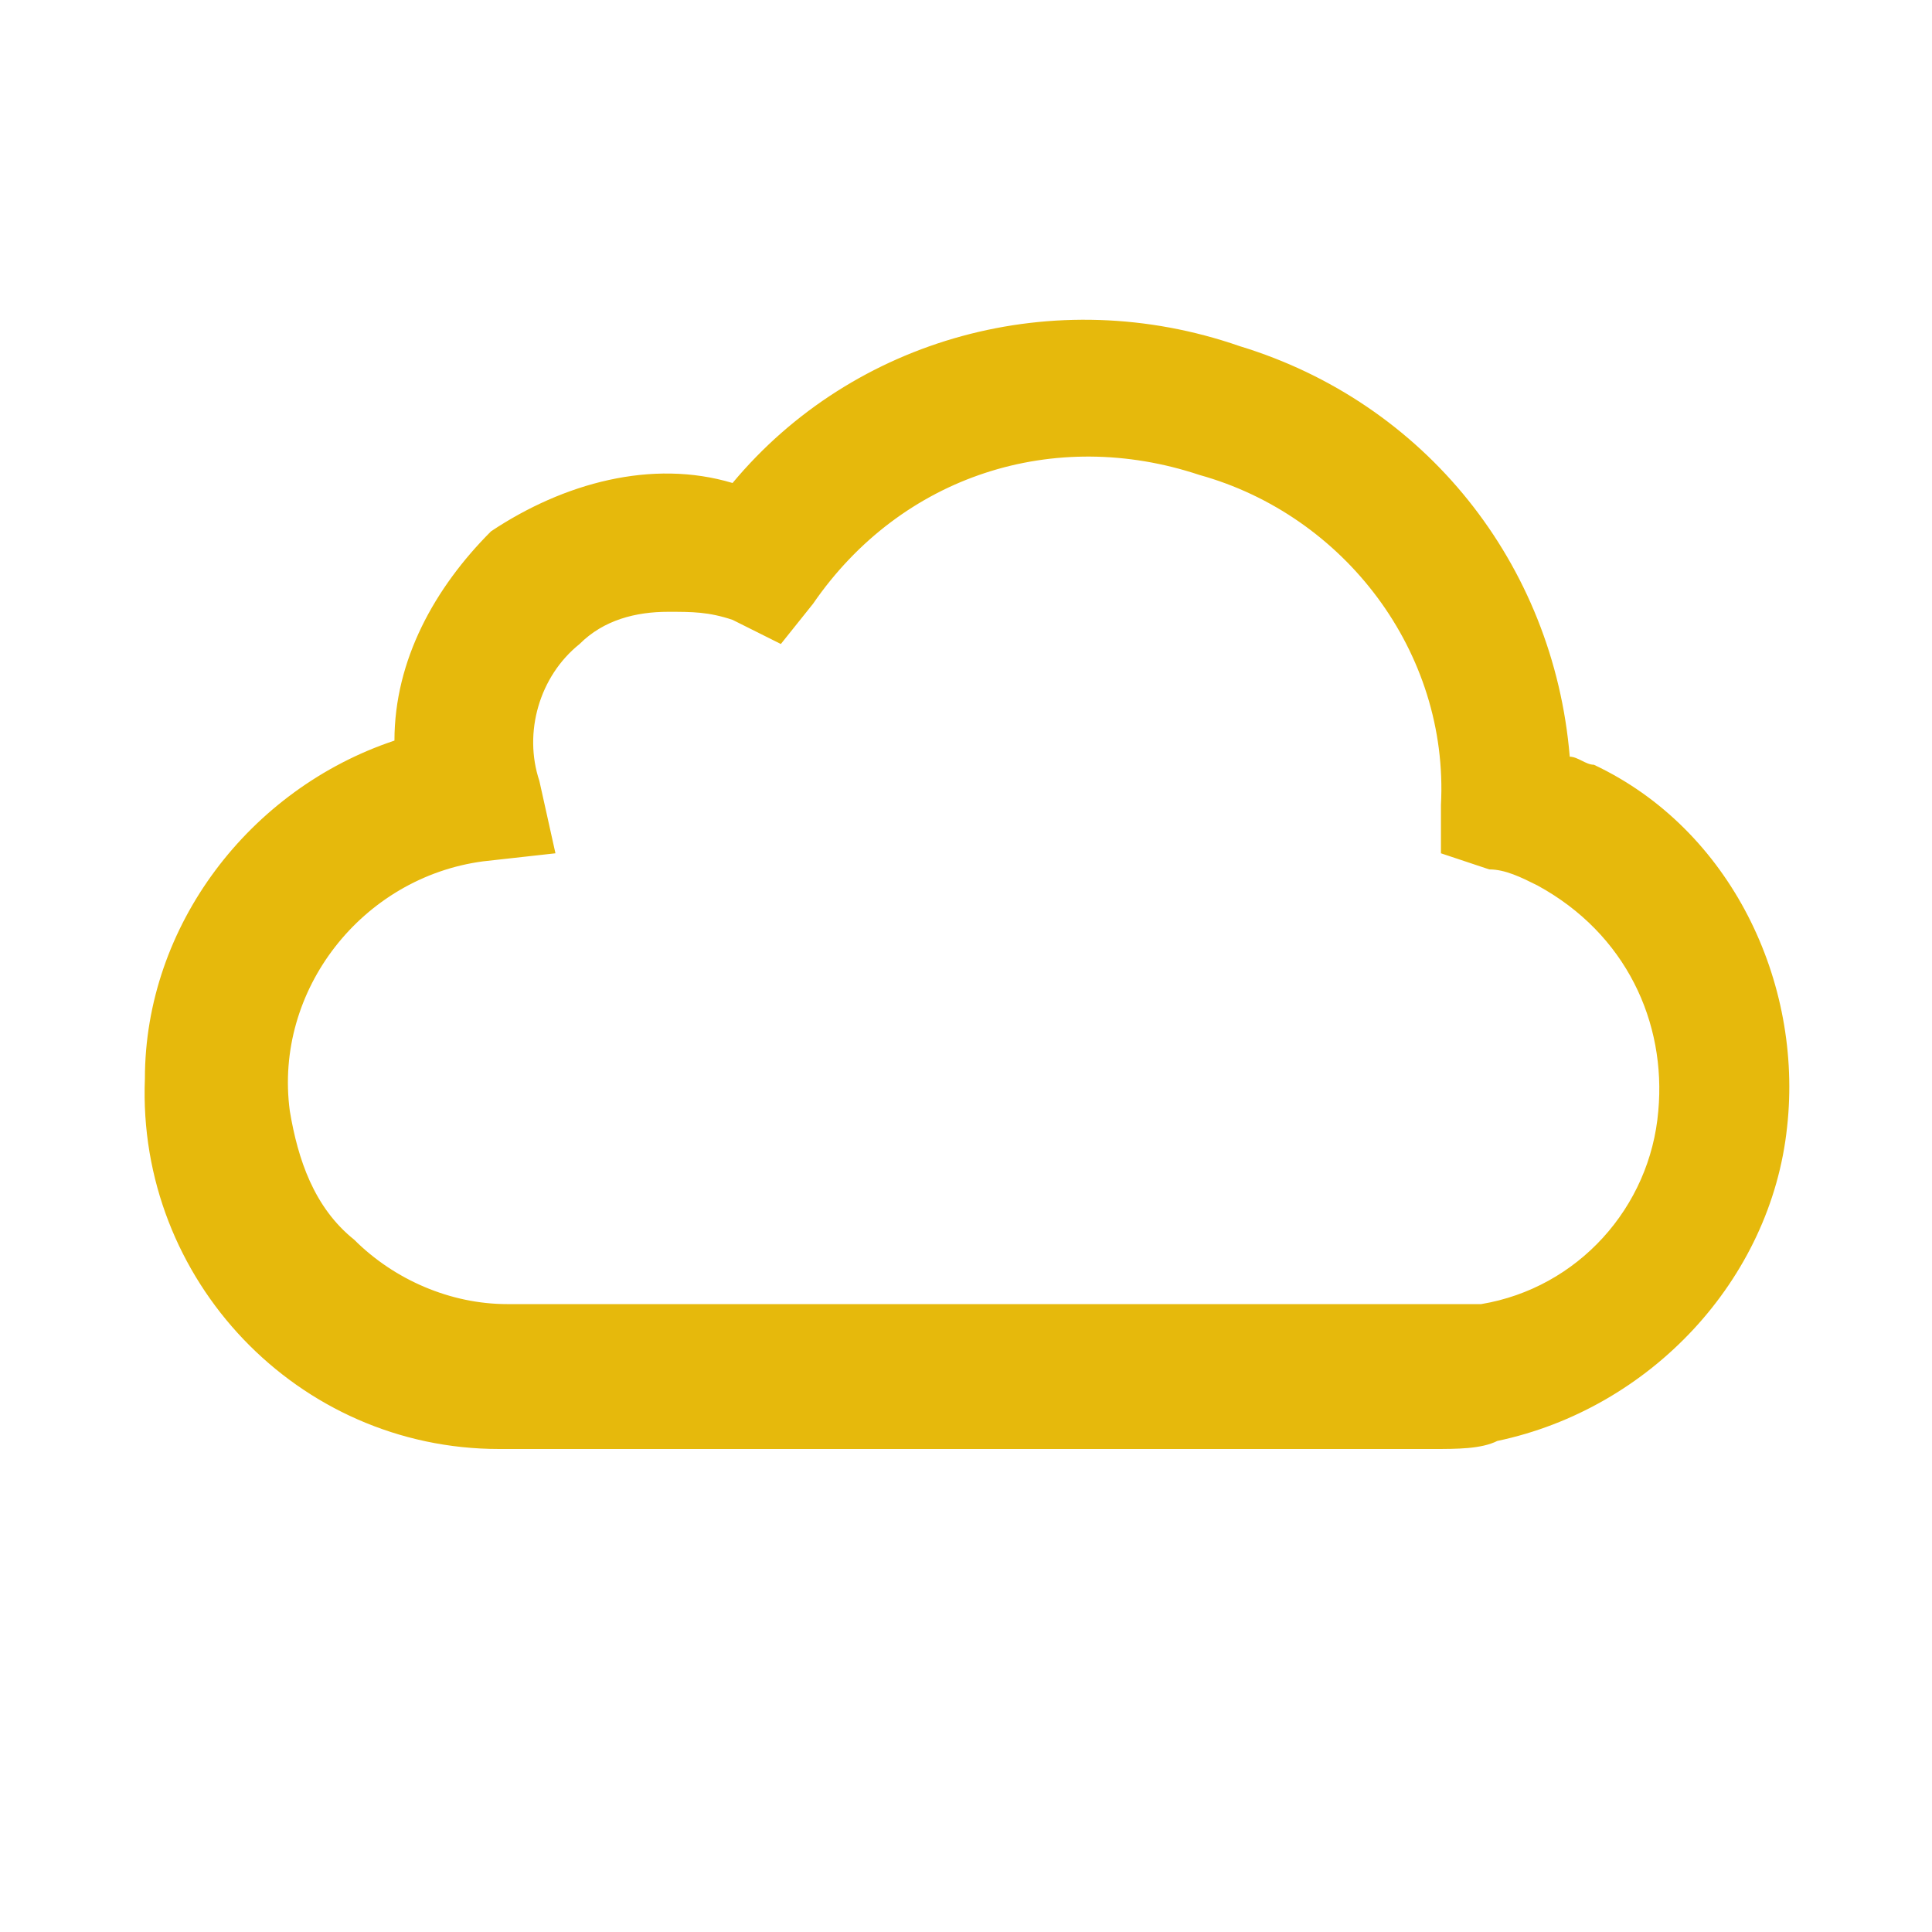 <svg version="1.1" id="Ebene_1" xmlns="http://www.w3.org/2000/svg" xmlns:xlink="http://www.w3.org/1999/xlink" x="0px" y="0px" viewBox="0 0 24 24" style="enable-background:new 0 0 24 24;" xml:space="preserve" width="100%" height="100%" preserveAspectRatio="none"><style type="text/css"> .st0{fill:#E6B90C;} </style><g id="Ebene_2_00000090981156267430559100000014619402629925870525_"><path class="st0" d="M10.9,17.8H6.2c-1.1,0-2.2-0.5-3-1.3c-0.8-0.8-1.2-1.9-1.2-3c0-1.9,1.3-3.5,3.1-4c-0.1-1,0.4-2,1.2-2.6 C7.1,6.2,8.2,6,9.2,6.3c1.5-1.8,3.9-2.5,6.1-1.7c2.3,0.6,3.8,2.7,4,5l0.4,0.2c2.1,1.1,2.9,3.6,1.8,5.7c-0.6,1.1-1.7,1.9-2.9,2.2 c-0.3,0.1-0.6,0.1-0.8,0.1L10.9,17.8z M8.3,7.3c-0.5,0-0.9,0.2-1.2,0.5c-0.6,0.5-0.9,1.3-0.7,2l0.1,0.6l-0.6,0.1 c-1.5,0.2-2.7,1.5-2.7,3c0,1.7,1.3,3,2.9,3.1c0,0,0,0,0.1,0h11.6c0.2,0,0.4,0,0.6-0.1c1.3-0.3,2.2-1.3,2.4-2.6 c0.1-1.2-0.5-2.4-1.6-3c-0.2-0.1-0.4-0.2-0.6-0.3l-0.5-0.2v-0.4c0.1-2-1.2-3.8-3.1-4.4c-1.9-0.7-4,0-5.1,1.7L9.6,7.7L9.2,7.5 C8.9,7.4,8.6,7.4,8.3,7.3z"/><path class="st0" d="M10.9,18H6.2c-2.5,0-4.5-2.1-4.4-4.6c0-1.9,1.3-3.6,3.1-4.2c0-1,0.5-1.9,1.2-2.6C7,6,8.1,5.7,9.1,6 c1.5-1.8,4-2.5,6.3-1.7C17.7,5,19.3,7,19.5,9.4c0.1,0,0.2,0.1,0.3,0.1c1.7,0.8,2.6,2.7,2.4,4.5c-0.2,1.9-1.7,3.5-3.6,3.9 C18.4,18,18.1,18,17.8,18L10.9,18z M8.3,6.4C7.6,6.4,7,6.6,6.5,7.1C5.7,7.6,5.3,8.5,5.4,9.4v0.2L5.2,9.7c-2.1,0.6-3.4,2.8-2.8,4.9 c0.2,0.7,0.5,1.3,1,1.8c0.7,0.8,1.8,1.2,2.8,1.2h11.6c0.3,0,0.5,0,0.8-0.1c1.7-0.3,3-1.7,3.2-3.4c0.2-1.6-0.6-3.2-2.1-4l-0.4-0.2 L19,9.7V9.6c-0.1-2.2-1.6-4.2-3.8-4.8C13.1,4,10.8,4.7,9.4,6.4L9.3,6.5H9.1C8.9,6.5,8.6,6.4,8.3,6.4z M10.9,16.8H6.2 c-1.8,0-3.2-1.5-3.2-3.3c0-1.6,1.3-3,2.9-3.2h0.4L6.2,9.9C6,9.1,6.3,8.2,7,7.7C7.6,7.1,8.5,7,9.3,7.4l0.3,0.1l0.2-0.2 C10.9,5.5,13,4.8,15,5.5c2,0.6,3.4,2.4,3.3,4.5v0.2l0.3,0.1c0.2,0.1,0.4,0.2,0.6,0.3c1.6,0.8,2.2,2.8,1.4,4.4 c-0.5,0.9-1.3,1.5-2.2,1.7c-0.2,0-0.4,0.1-0.6,0.1L10.9,16.8z M8.3,7.6C7.9,7.6,7.5,7.7,7.2,8C6.7,8.4,6.5,9.1,6.7,9.7l0.2,0.9 l-0.9,0.1c-1.5,0.2-2.6,1.6-2.4,3.1c0.1,0.6,0.3,1.2,0.8,1.6c0.5,0.5,1.2,0.8,1.9,0.8h11.6c0.2,0,0.4,0,0.5,0 c1.2-0.2,2.1-1.2,2.2-2.4c0.1-1.1-0.4-2.2-1.5-2.8c-0.2-0.1-0.4-0.2-0.6-0.2l-0.6-0.2V10c0.1-1.9-1.2-3.6-3-4.1 c-1.8-0.6-3.7,0-4.8,1.6L9.7,8L9.1,7.7C8.8,7.6,8.6,7.6,8.3,7.6z"/></g></svg>
